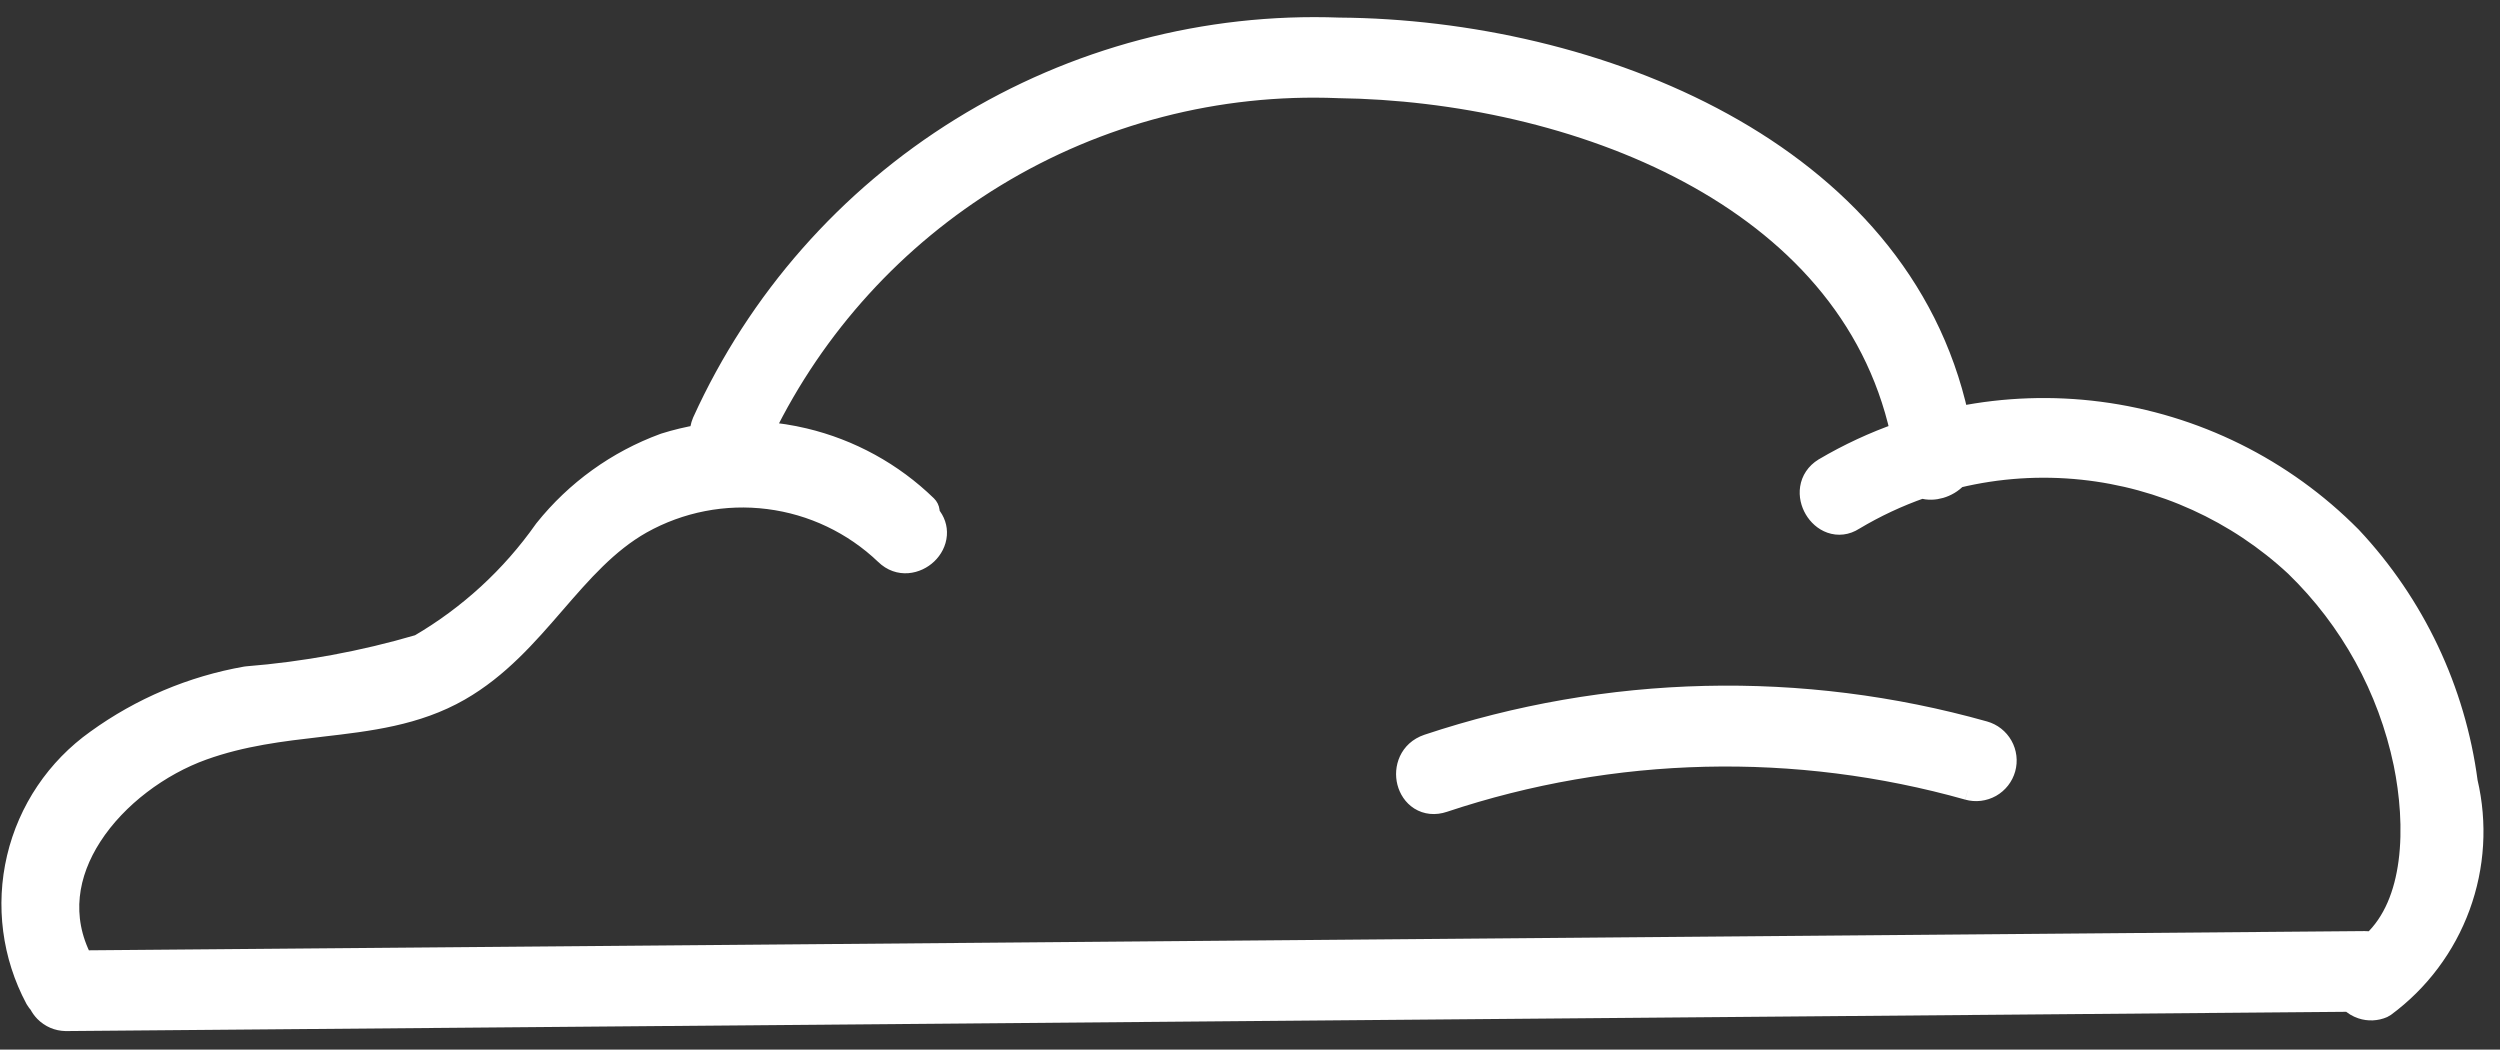 <?xml version="1.0" encoding="UTF-8"?> <svg xmlns="http://www.w3.org/2000/svg" width="131" height="55" viewBox="0 0 131 55" fill="none"><rect x="0" y="0" width="131" height="55" fill="#333333" stroke="none"/> <path d="M103.11 41.419L103.109 41.418C94.103 38.879 84.542 39.103 75.666 42.063C75.19 42.225 74.738 42.172 74.374 41.943C74.024 41.721 73.804 41.365 73.709 40.997C73.52 40.261 73.808 39.312 74.796 38.976L74.799 38.975C84.24 35.831 94.407 35.591 103.986 38.286M103.11 41.419L103.851 38.768M103.11 41.419C103.315 41.476 103.53 41.493 103.742 41.467C103.955 41.441 104.159 41.374 104.346 41.27L104.1 40.834M103.11 41.419L103.244 40.937C103.387 40.977 103.536 40.988 103.683 40.971C103.829 40.953 103.971 40.907 104.1 40.834M103.986 38.286L103.851 38.768M103.986 38.286C103.986 38.286 103.986 38.286 103.985 38.286L103.851 38.768M103.986 38.286C104.192 38.344 104.384 38.441 104.552 38.573L104.243 38.966M103.851 38.768C103.993 38.807 104.126 38.875 104.243 38.966M104.243 38.966L104.552 38.573C104.719 38.705 104.86 38.868 104.965 39.055C105.07 39.241 105.137 39.446 105.162 39.658C105.188 39.87 105.171 40.085 105.114 40.29C105.056 40.496 104.959 40.688 104.827 40.856C104.695 41.024 104.532 41.165 104.346 41.27L104.1 40.834M104.243 38.966L104.1 40.834M36.648 22.753C36.025 22.858 35.407 23.006 34.8 23.197C34.793 23.199 34.785 23.202 34.778 23.205C32.312 24.109 30.142 25.673 28.502 27.725C28.496 27.733 28.49 27.741 28.484 27.749C26.761 30.197 24.531 32.243 21.946 33.751C19.005 34.614 15.983 35.171 12.928 35.415C12.912 35.416 12.897 35.418 12.881 35.421C10.049 35.919 7.366 37.053 5.035 38.738C2.934 40.229 1.449 42.434 0.857 44.941C0.266 47.449 0.609 50.087 1.823 52.36C1.828 52.368 1.832 52.377 1.838 52.385C1.894 52.477 1.957 52.562 2.026 52.639C2.1 52.785 2.196 52.921 2.313 53.041C2.611 53.347 3.018 53.522 3.445 53.528L3.445 53.528L3.456 53.528L123.126 52.517C123.297 52.683 123.504 52.809 123.734 52.886C124.112 53.013 124.524 52.995 124.889 52.835C124.923 52.82 124.956 52.802 124.986 52.779C126.791 51.449 128.164 49.617 128.936 47.512C129.705 45.415 129.842 43.139 129.332 40.965C128.696 36.147 126.565 31.648 123.24 28.102L123.24 28.102L123.23 28.092C119.675 24.501 115.024 22.197 110.012 21.546C107.545 21.226 105.06 21.315 102.653 21.794C101.109 14.766 96.315 9.724 90.322 6.422C84.197 3.047 76.785 1.468 70.18 1.422C63.194 1.163 56.288 2.988 50.341 6.664C44.392 10.342 39.672 15.706 36.78 22.075L36.774 22.09C36.679 22.316 36.639 22.54 36.648 22.753ZM95.561 24.498L95.561 24.497L95.554 24.502C95.126 24.763 94.887 25.15 94.822 25.568C94.759 25.972 94.862 26.375 95.052 26.699C95.241 27.022 95.541 27.307 95.92 27.441C96.314 27.58 96.757 27.543 97.165 27.277C98.294 26.602 99.482 26.047 100.71 25.617C101.031 25.719 101.379 25.698 101.681 25.61C102.004 25.517 102.326 25.334 102.573 25.068C104.699 24.557 106.91 24.407 109.112 24.639C113.277 25.077 117.186 26.856 120.252 29.709C123.128 32.501 125.102 36.089 125.921 40.013C126.239 41.57 126.411 43.438 126.18 45.179C125.962 46.823 125.393 48.303 124.3 49.326C124.179 49.299 124.05 49.287 123.917 49.289C123.917 49.289 123.916 49.289 123.915 49.289L4.345 50.299C3.179 48.041 3.581 45.777 4.839 43.83C6.154 41.792 8.392 40.139 10.653 39.328C12.718 38.587 14.765 38.348 16.797 38.113L16.844 38.107C19.336 37.818 21.83 37.529 24.105 36.225C26.166 35.044 27.666 33.313 29.083 31.675L29.107 31.648C30.526 30.008 31.864 28.471 33.64 27.466C35.654 26.34 37.975 25.888 40.264 26.179C42.553 26.469 44.688 27.485 46.356 29.078C47.102 29.809 48.071 29.575 48.611 29.056C48.884 28.794 49.088 28.43 49.118 28.018C49.145 27.648 49.028 27.279 48.758 26.963L48.737 26.773C48.724 26.658 48.671 26.551 48.588 26.47C46.799 24.732 44.573 23.509 42.145 22.933C41.454 22.769 40.753 22.659 40.05 22.603C42.734 17.101 46.941 12.479 52.177 9.29C57.569 6.007 63.811 4.39 70.119 4.643L70.119 4.644L70.133 4.644C76.17 4.724 82.927 6.111 88.486 9.098C93.915 12.016 98.167 16.439 99.549 22.644C98.17 23.128 96.834 23.748 95.561 24.498Z" fill="white" stroke="white" stroke-linejoin="round"></path> </svg> 
